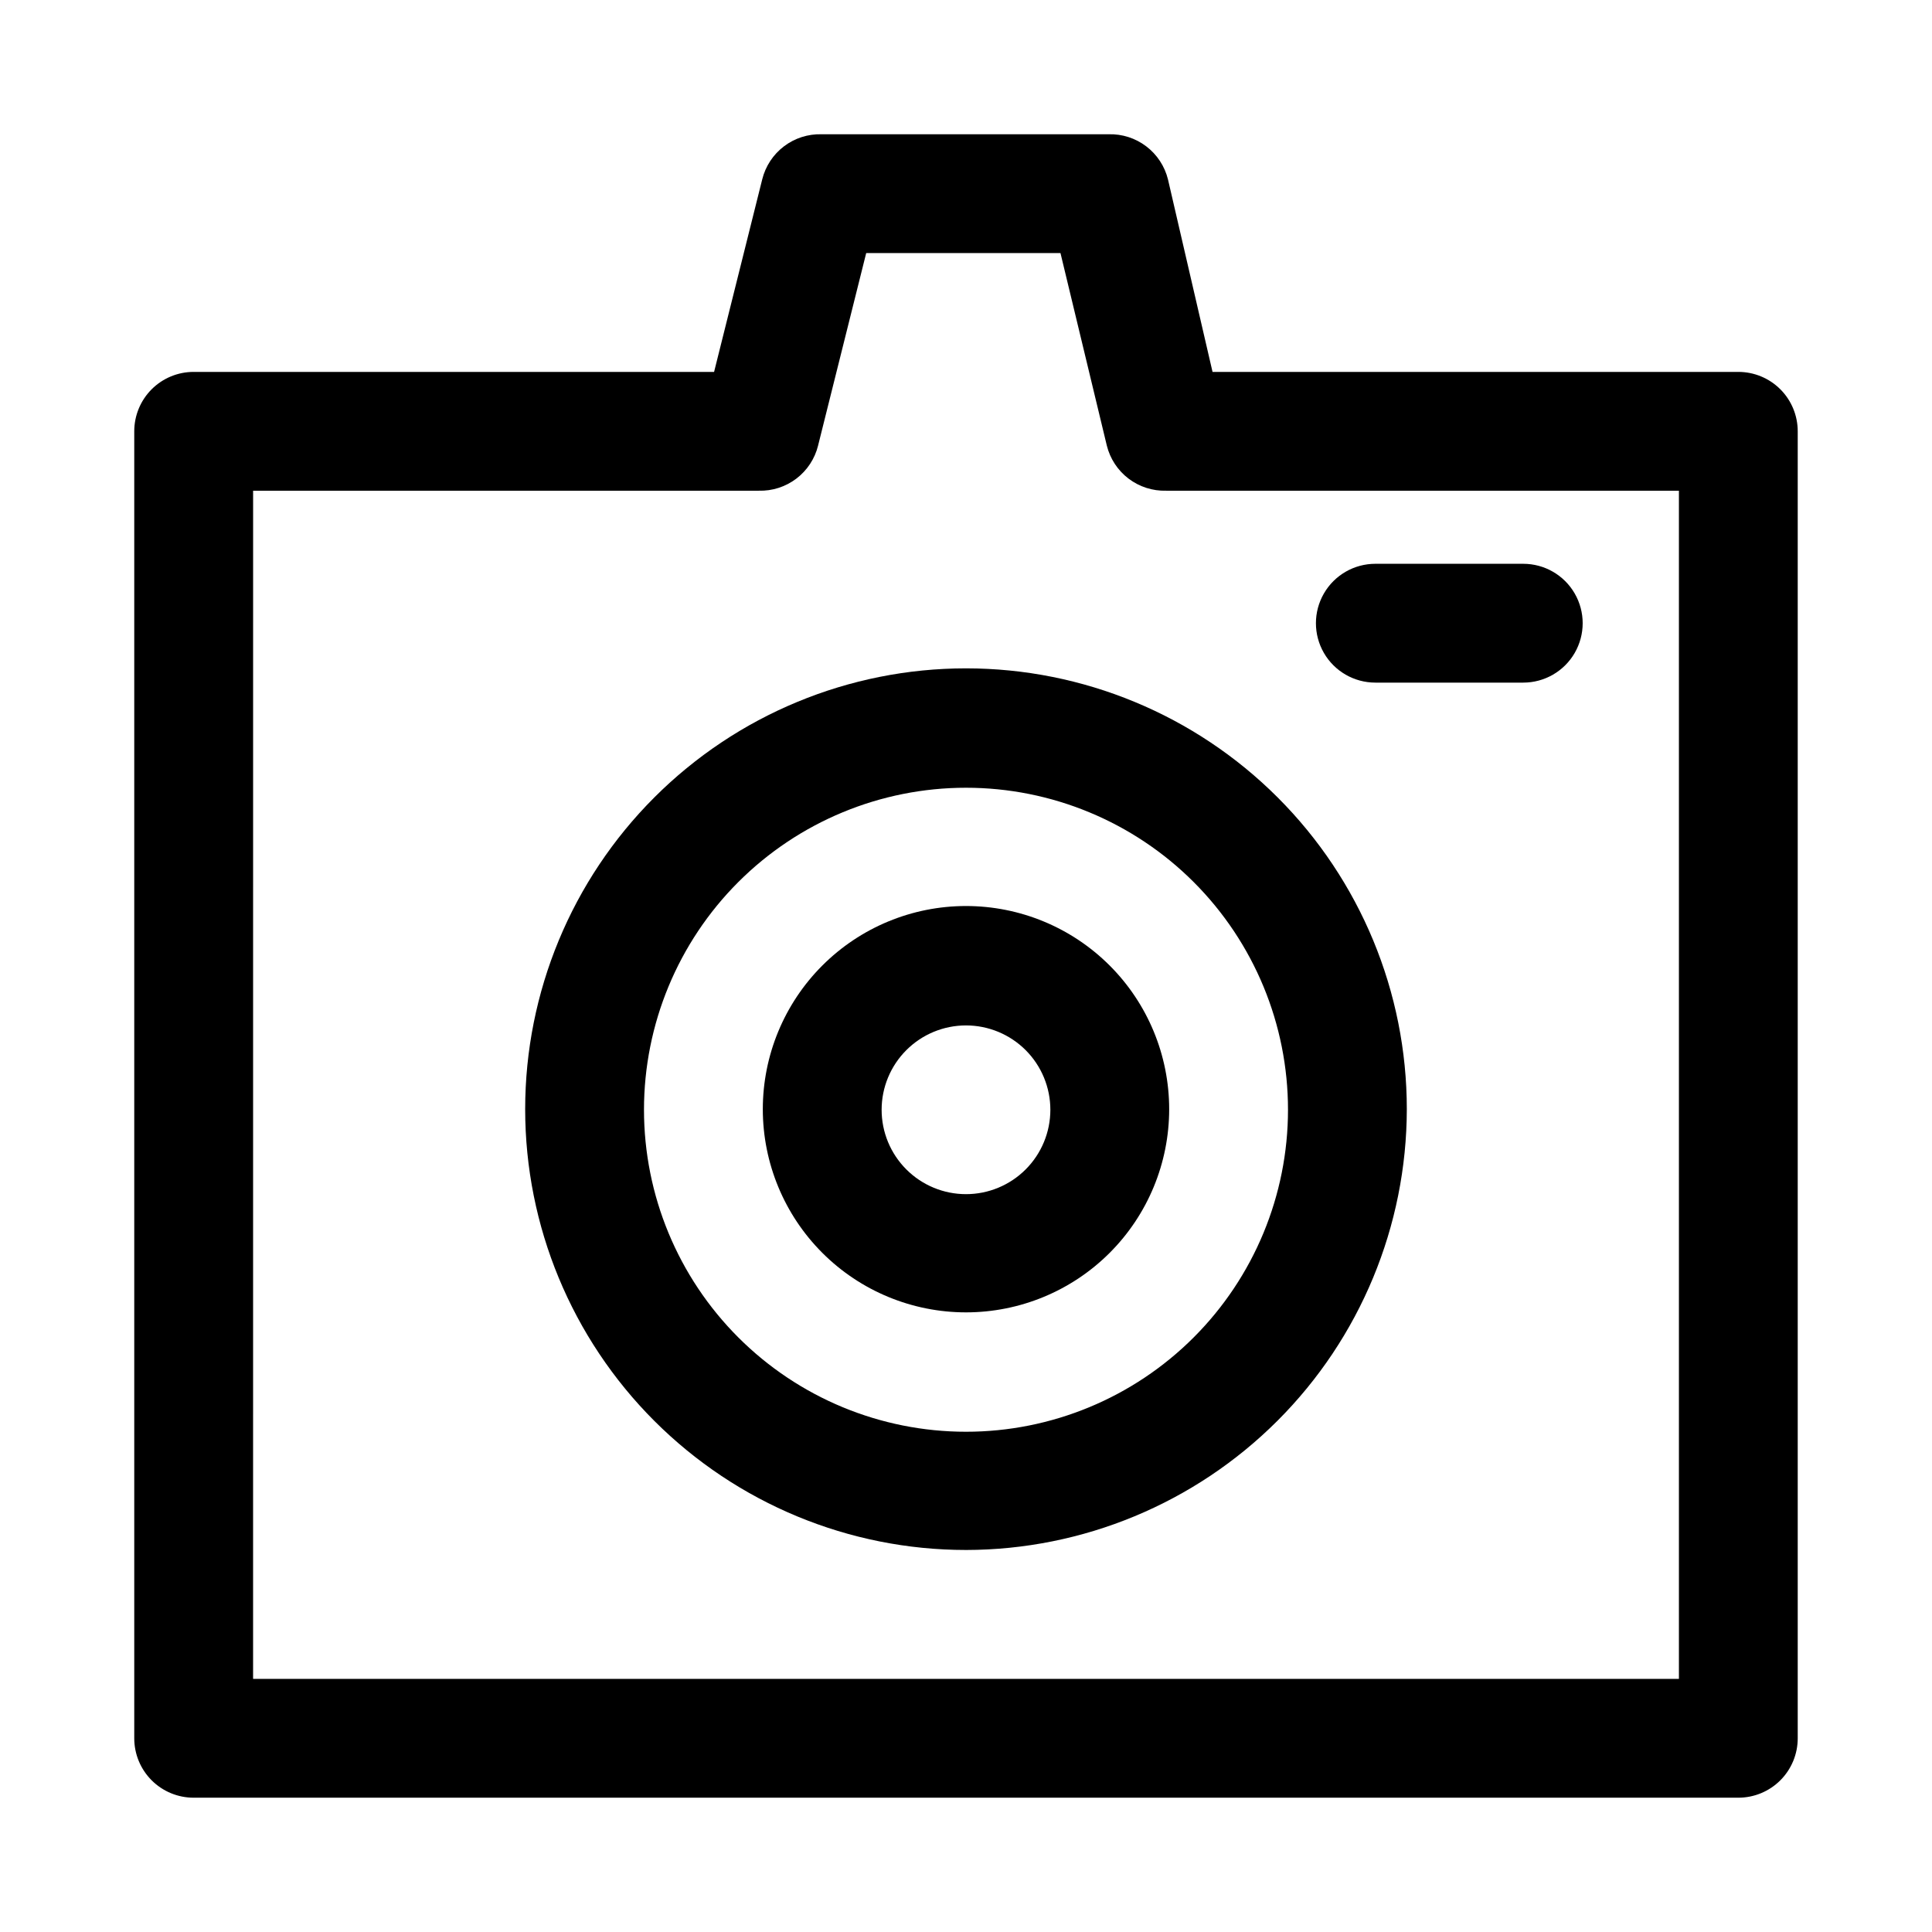 <?xml version="1.0" encoding="UTF-8"?>
<!-- Uploaded to: SVG Repo, www.svgrepo.com, Generator: SVG Repo Mixer Tools -->
<svg fill="#000000" width="800px" height="800px" version="1.1" viewBox="144 144 512 512" xmlns="http://www.w3.org/2000/svg">
 <g>
  <path d="m604.67 620.41h-409.35c-4.176 0-8.18-1.656-11.133-4.609-2.949-2.953-4.609-6.957-4.609-11.133v-346.37c0-4.176 1.66-8.18 4.609-11.133 2.953-2.953 6.957-4.609 11.133-4.609h137.92l12.754-51.012c0.863-3.492 2.894-6.586 5.758-8.762 2.867-2.18 6.391-3.309 9.988-3.203h76.043c3.594-0.105 7.121 1.023 9.984 3.203 2.863 2.176 4.898 5.269 5.758 8.762l11.809 51.012h139.34c4.176 0 8.18 1.656 11.133 4.609 2.953 2.953 4.609 6.957 4.609 11.133v346.37c0 4.176-1.656 8.18-4.609 11.133-2.953 2.953-6.957 4.609-11.133 4.609zm-393.6-31.488h377.86v-314.88h-135.87c-3.594 0.105-7.117-1.027-9.984-3.203-2.863-2.176-4.894-5.269-5.758-8.762l-12.281-51.012h-51.484l-12.754 51.012h0.004c-0.863 3.492-2.894 6.586-5.762 8.762-2.863 2.176-6.387 3.309-9.984 3.203h-133.98z"/>
  <path d="m400 554.76c-30.984 0-60.699-12.309-82.605-34.215-21.91-21.91-34.219-51.621-34.219-82.605s12.309-60.695 34.219-82.605c21.906-21.906 51.621-34.215 82.605-34.215 30.98 0 60.695 12.309 82.602 34.215 21.91 21.91 34.219 51.621 34.219 82.605-0.043 30.969-12.363 60.66-34.262 82.559-21.902 21.898-51.59 34.223-82.559 34.262zm0-202c-22.633 0-44.336 8.992-60.34 24.992-16.004 16.004-24.996 37.711-24.996 60.34 0 22.633 8.992 44.336 24.996 60.34s37.707 24.996 60.34 24.996c22.629 0 44.336-8.992 60.336-24.996 16.004-16.004 24.996-37.707 24.996-60.34 0-22.629-8.992-44.336-24.996-60.34-16-16-37.707-24.992-60.336-24.992z"/>
  <path d="m400 491.79c-14.281 0-27.977-5.672-38.074-15.77-10.098-10.098-15.773-23.793-15.773-38.074s5.676-27.977 15.773-38.074c10.098-10.098 23.793-15.77 38.074-15.77 14.277 0 27.973 5.672 38.074 15.77 10.098 10.098 15.77 23.793 15.77 38.074s-5.672 27.977-15.77 38.074c-10.102 10.098-23.797 15.77-38.074 15.77zm0-76.043c-5.93 0-11.617 2.356-15.809 6.547-4.195 4.195-6.551 9.879-6.551 15.809 0 5.93 2.356 11.617 6.551 15.809 4.191 4.195 9.879 6.551 15.809 6.551s11.613-2.356 15.809-6.551c4.191-4.191 6.547-9.879 6.547-15.809 0-5.93-2.356-11.613-6.547-15.809-4.195-4.191-9.879-6.547-15.809-6.547z"/>
  <path d="m547.68 324.9h-39.199c-5.625 0-10.824-3-13.637-7.871s-2.812-10.871 0-15.742c2.812-4.875 8.012-7.875 13.637-7.875h39.203-0.004c5.625 0 10.824 3 13.637 7.875 2.812 4.871 2.812 10.871 0 15.742s-8.012 7.871-13.637 7.871z"/>
 </g>
</svg>